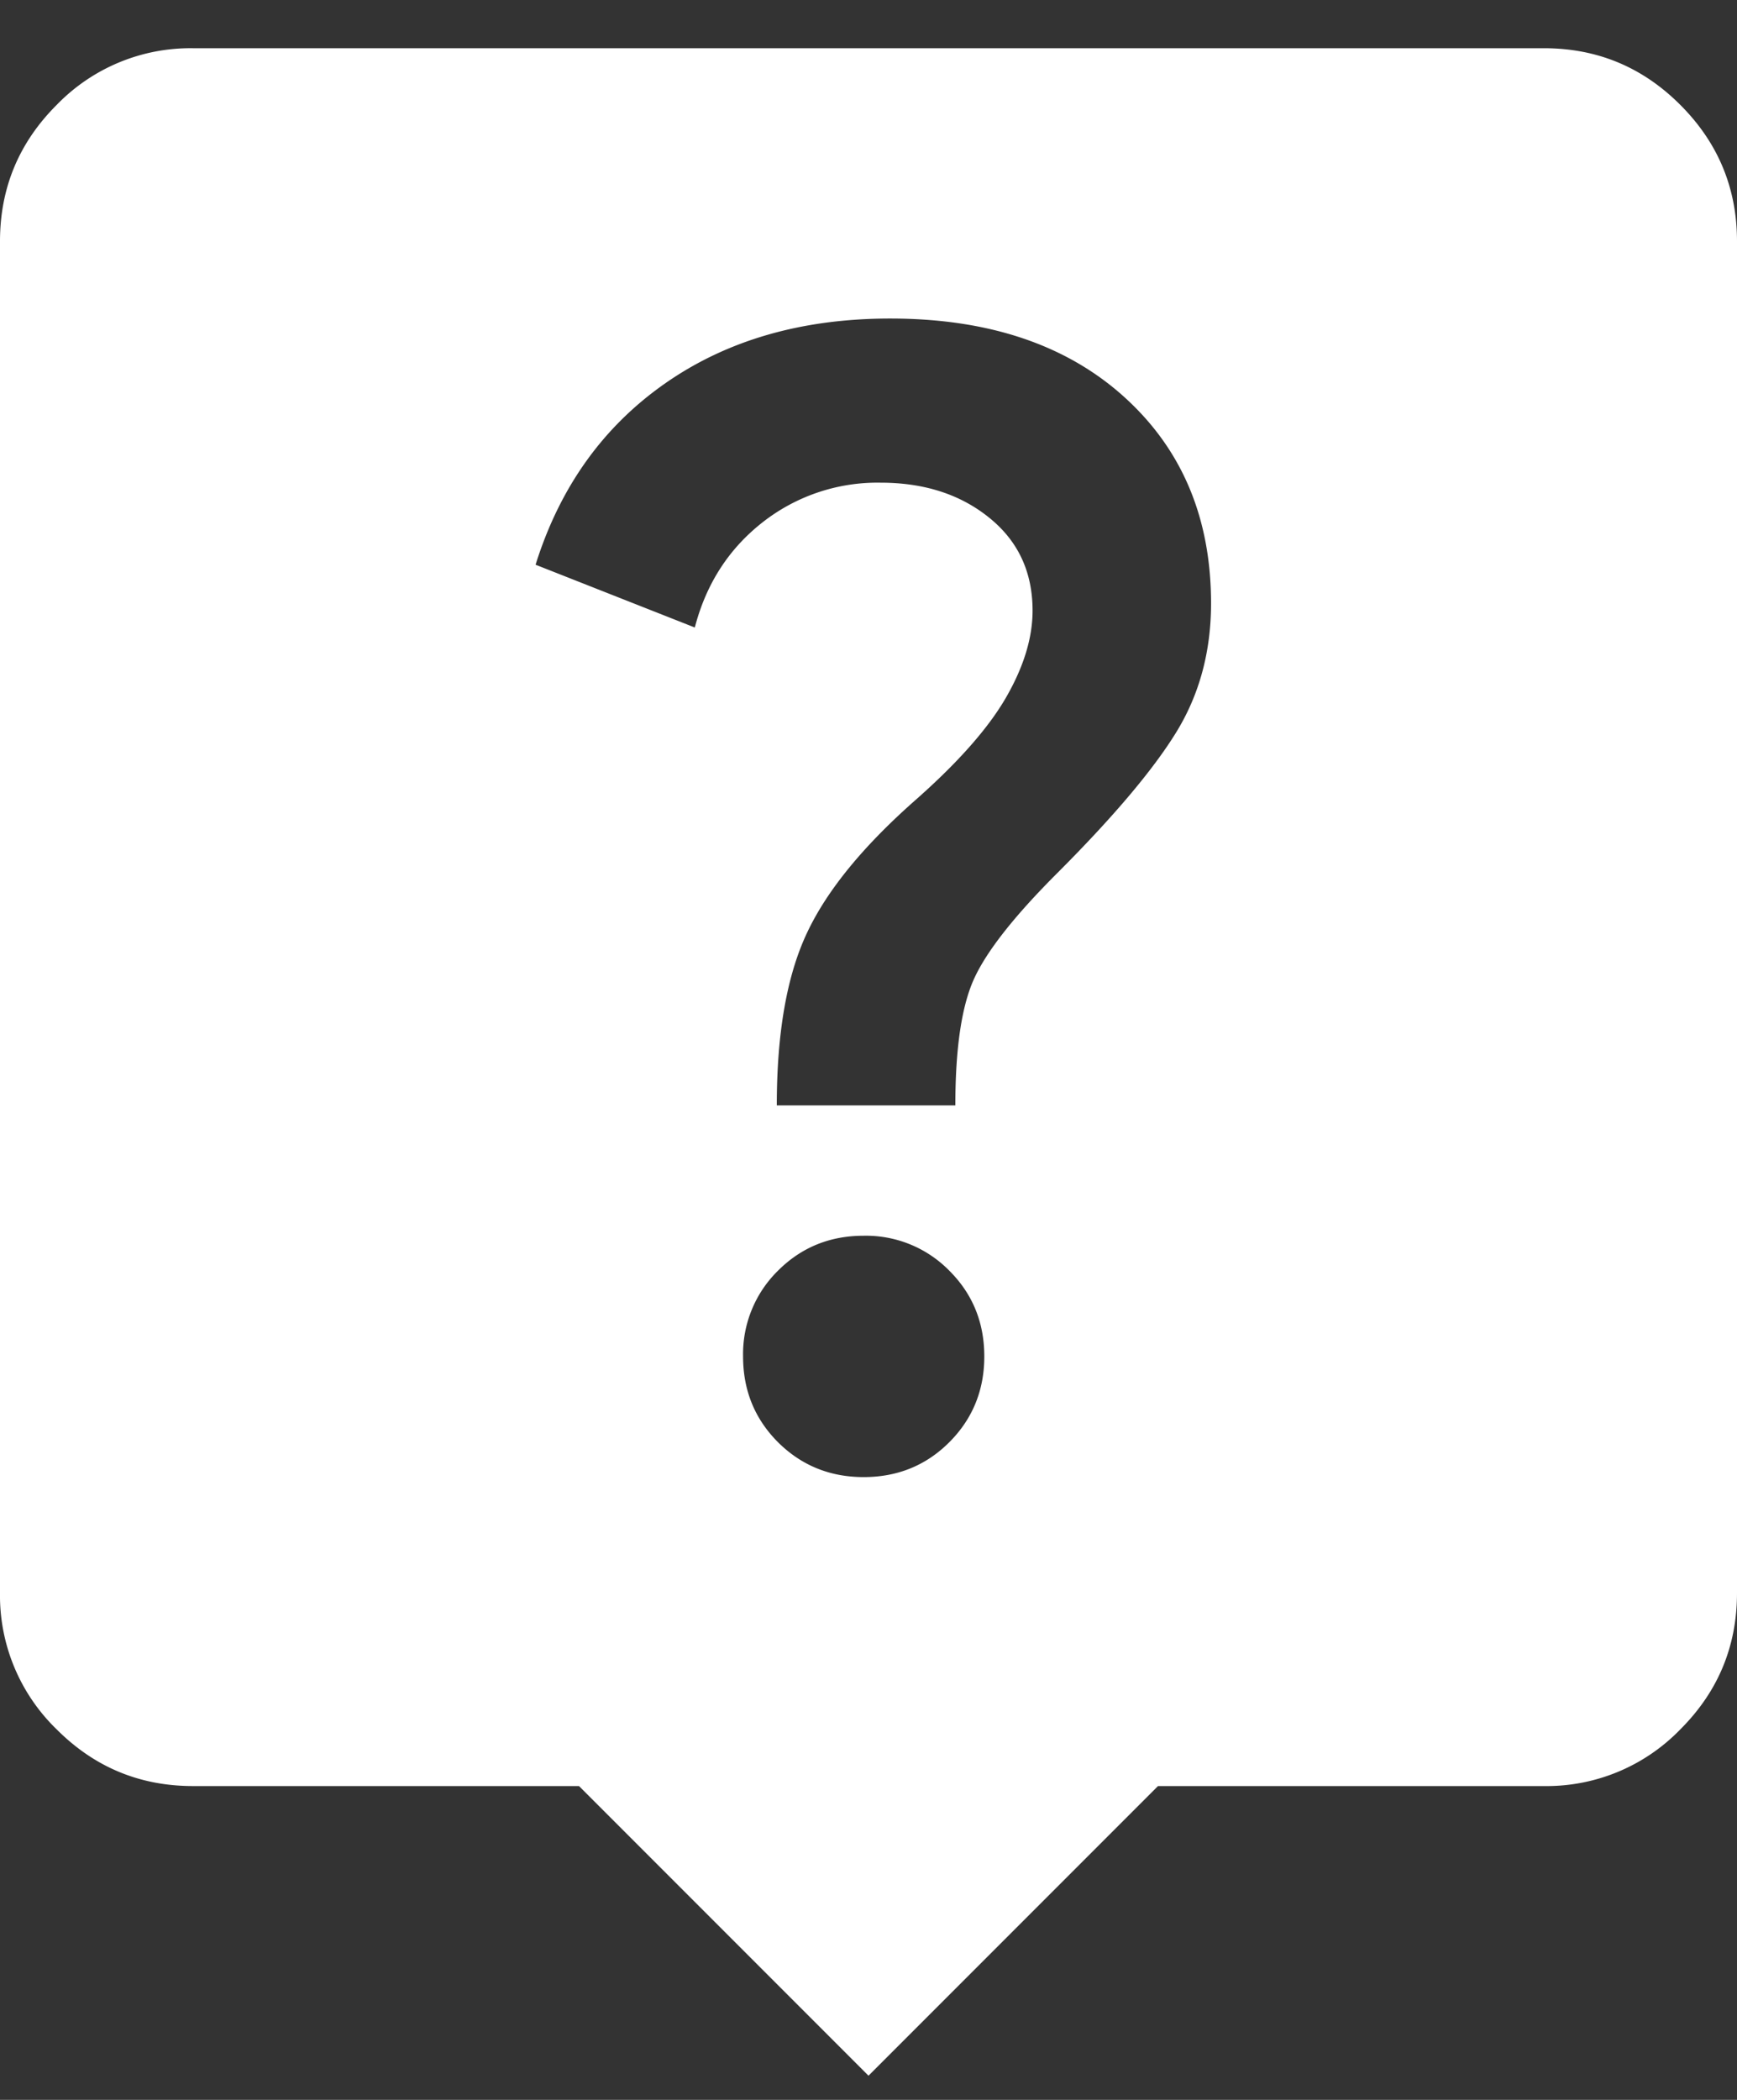 <svg width="24" height="29" fill="none" xmlns="http://www.w3.org/2000/svg"><rect width="100%" height="100%" fill="#333333" stroke="none"/><path d="M12 28.666l-4-4H2.667c-.734 0-1.362-.26-1.884-.783A2.571 2.571 0 010 22V3.333c0-.734.26-1.362.783-1.884A2.571 2.571 0 012.667.666h18.666c.734 0 1.362.26 1.884.783.522.522.783 1.15.783 1.884v18.666c0 .734-.26 1.362-.783 1.884a2.571 2.571 0 01-1.884.783H16l-4 4zm1.2-13.4c0-.8.089-1.389.267-1.767.177-.377.555-.855 1.133-1.433.778-.778 1.328-1.428 1.65-1.95.322-.522.483-1.117.483-1.783 0-1.178-.4-2.128-1.2-2.851-.8-.722-1.877-1.083-3.233-1.083-1.222 0-2.26.3-3.116.9-.856.6-1.45 1.434-1.784 2.5l2.2.867c.156-.6.467-1.084.933-1.45a2.57 2.57 0 011.634-.55c.6 0 1.1.16 1.5.483.4.322.6.75.6 1.284 0 .377-.123.777-.367 1.2-.244.422-.656.889-1.233 1.4-.734.644-1.239 1.26-1.516 1.849-.279.59-.418 1.384-.418 2.384H13.2zm-1.267 5.133c.467 0 .862-.16 1.184-.482.322-.323.483-.718.483-1.184 0-.467-.16-.862-.483-1.184a1.612 1.612 0 00-1.184-.483c-.466 0-.861.16-1.184.483a1.613 1.613 0 00-.482 1.184c0 .466.16.861.482 1.184.323.321.718.482 1.184.482z" fill="#fff"/></svg>
